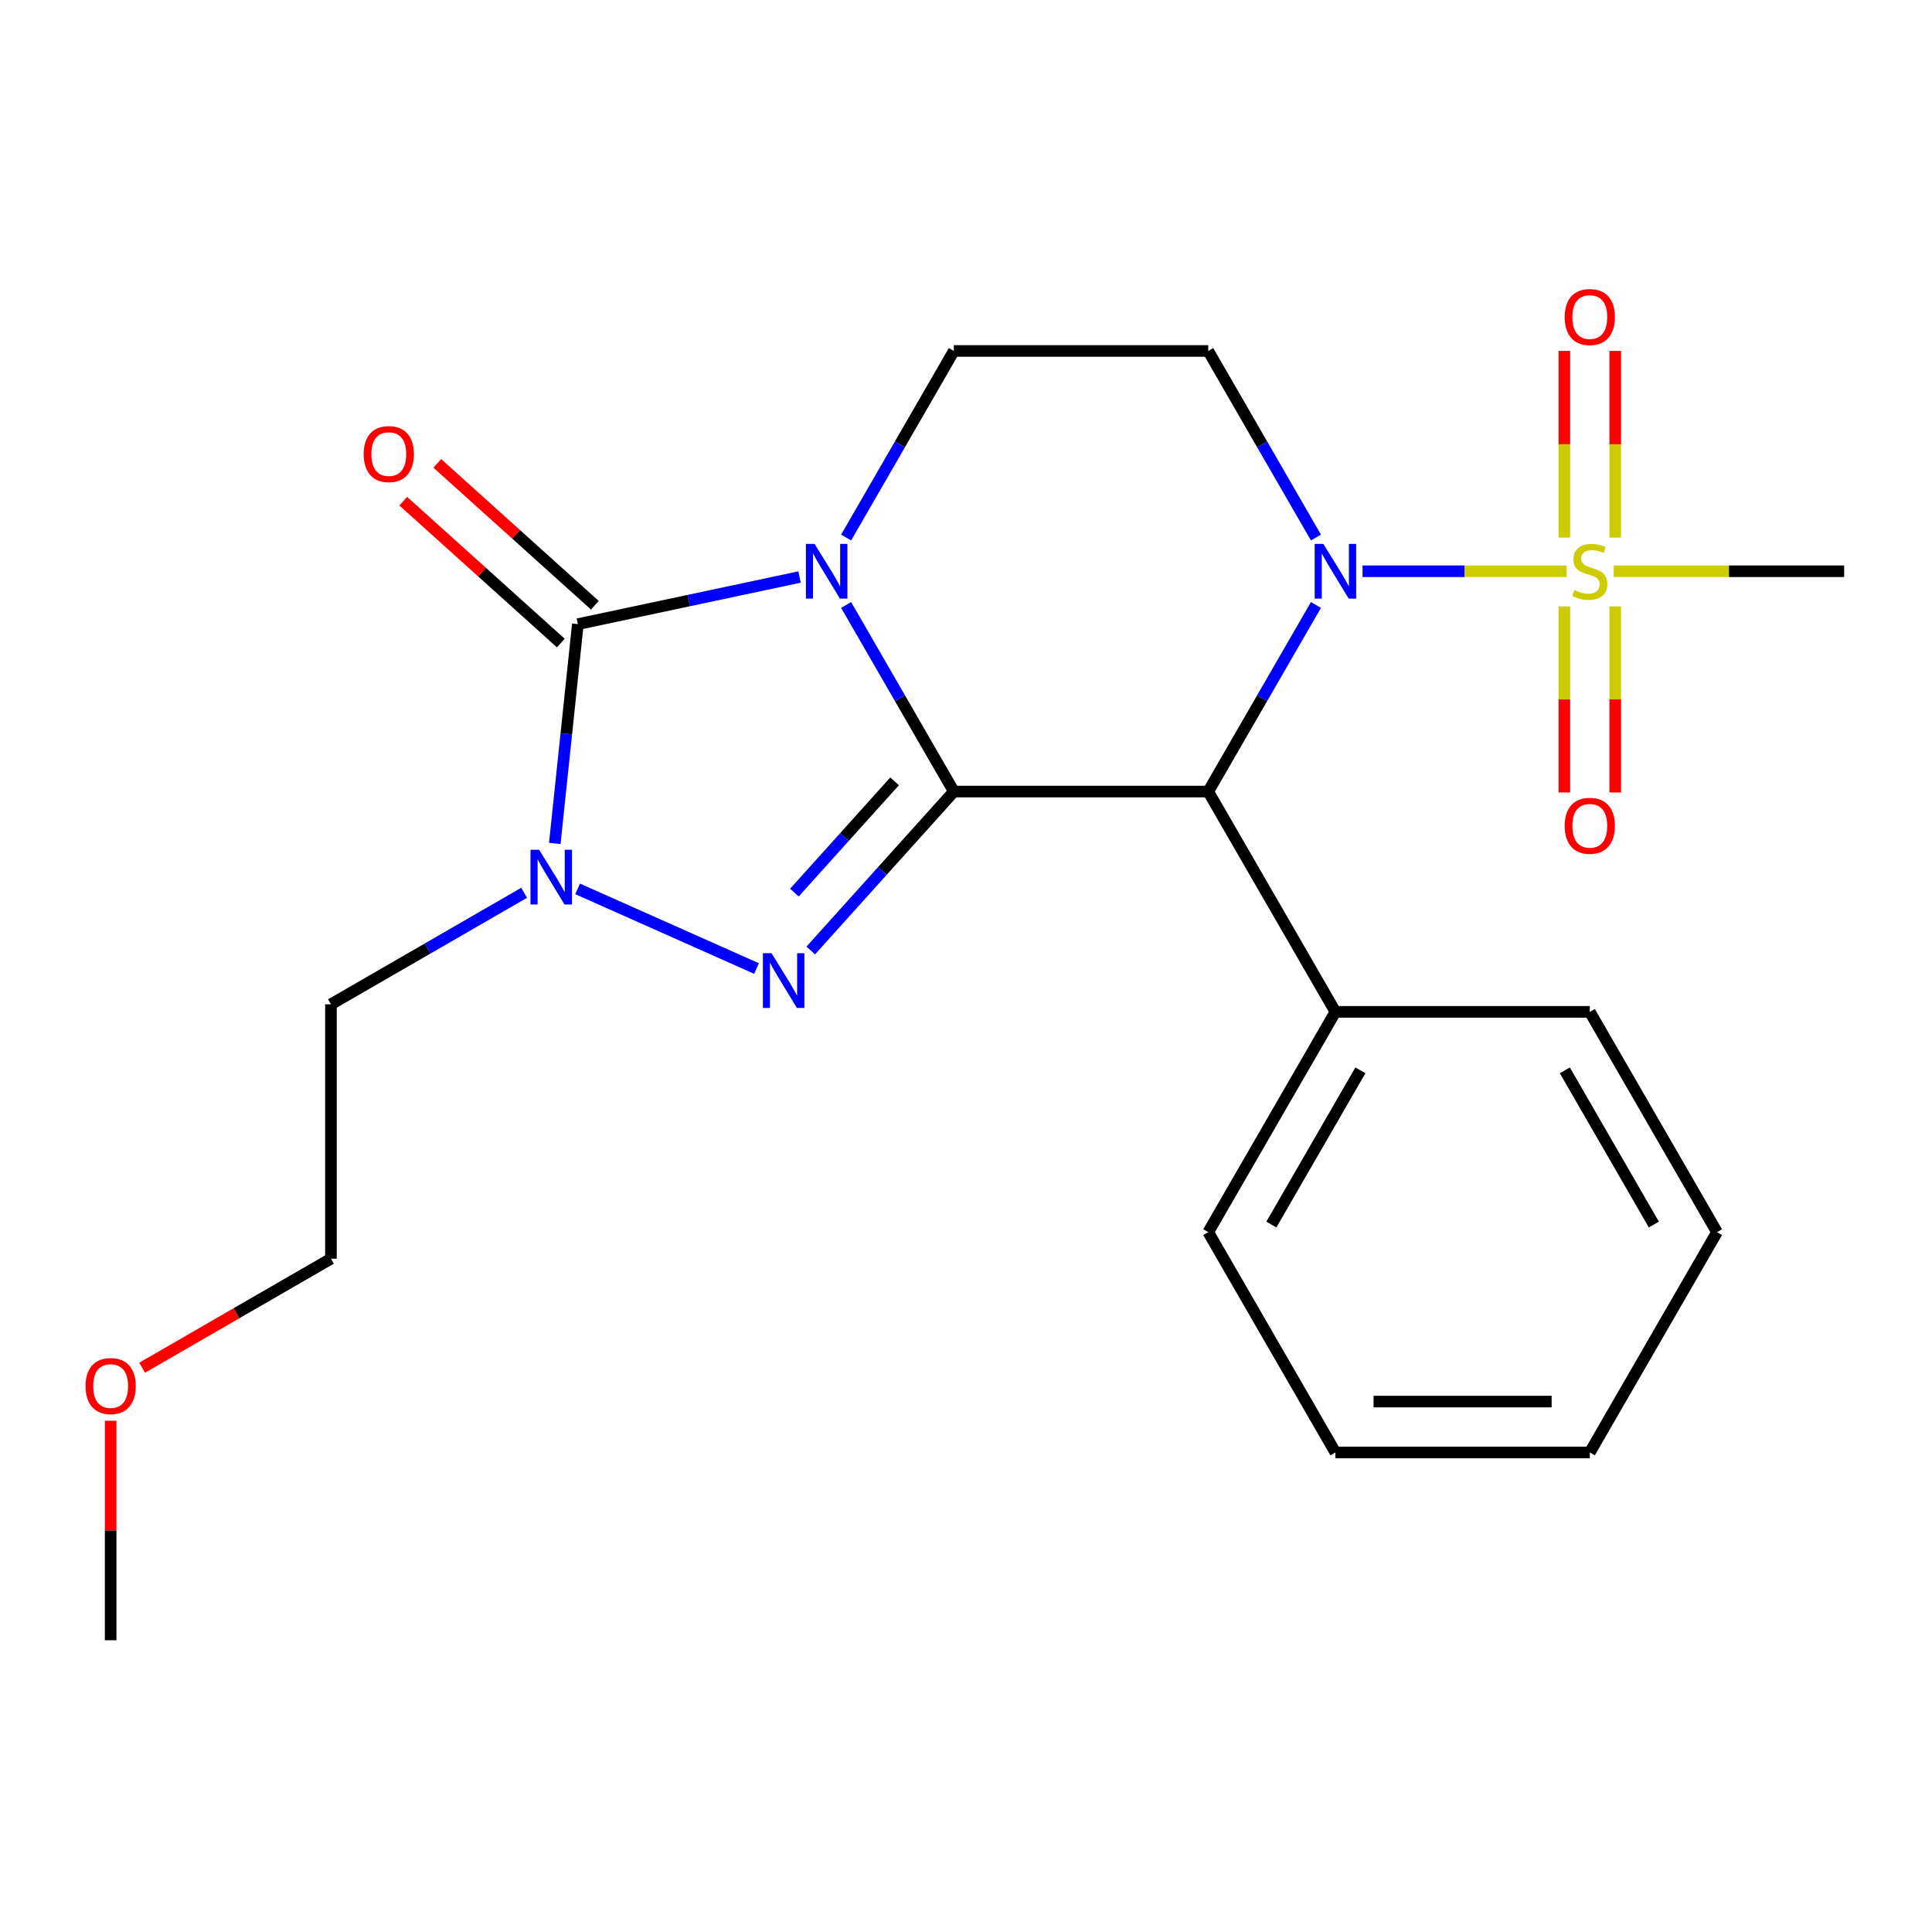 <?xml version='1.0' encoding='iso-8859-1'?>
<svg version='1.1' baseProfile='full'
              xmlns='http://www.w3.org/2000/svg'
                      xmlns:rdkit='http://www.rdkit.org/xml'
                      xmlns:xlink='http://www.w3.org/1999/xlink'
                  xml:space='preserve'
width='1000px' height='1000px' viewBox='0 0 1000 1000'>
<!-- END OF HEADER -->
<rect style='opacity:1.0;fill:#FFFFFF;stroke:none' width='1000' height='1000' x='0' y='0'> </rect>
<path class='bond-0' d='M 493.711,409.708 L 465.832,361.42' style='fill:none;fill-rule:evenodd;stroke:#000000;stroke-width:6px;stroke-linecap:butt;stroke-linejoin:miter;stroke-opacity:1' />
<path class='bond-0' d='M 465.832,361.42 L 437.953,313.132' style='fill:none;fill-rule:evenodd;stroke:#0000FF;stroke-width:6px;stroke-linecap:butt;stroke-linejoin:miter;stroke-opacity:1' />
<path class='bond-1' d='M 493.711,409.708 L 456.676,450.84' style='fill:none;fill-rule:evenodd;stroke:#000000;stroke-width:6px;stroke-linecap:butt;stroke-linejoin:miter;stroke-opacity:1' />
<path class='bond-1' d='M 456.676,450.84 L 419.64,491.971' style='fill:none;fill-rule:evenodd;stroke:#0000FF;stroke-width:6px;stroke-linecap:butt;stroke-linejoin:miter;stroke-opacity:1' />
<path class='bond-1' d='M 463.031,404.427 L 437.106,433.219' style='fill:none;fill-rule:evenodd;stroke:#000000;stroke-width:6px;stroke-linecap:butt;stroke-linejoin:miter;stroke-opacity:1' />
<path class='bond-1' d='M 437.106,433.219 L 411.181,462.011' style='fill:none;fill-rule:evenodd;stroke:#0000FF;stroke-width:6px;stroke-linecap:butt;stroke-linejoin:miter;stroke-opacity:1' />
<path class='bond-4' d='M 493.711,409.708 L 625.378,409.708' style='fill:none;fill-rule:evenodd;stroke:#000000;stroke-width:6px;stroke-linecap:butt;stroke-linejoin:miter;stroke-opacity:1' />
<path class='bond-2' d='M 413.846,298.663 L 356.467,310.859' style='fill:none;fill-rule:evenodd;stroke:#0000FF;stroke-width:6px;stroke-linecap:butt;stroke-linejoin:miter;stroke-opacity:1' />
<path class='bond-2' d='M 356.467,310.859 L 299.088,323.056' style='fill:none;fill-rule:evenodd;stroke:#000000;stroke-width:6px;stroke-linecap:butt;stroke-linejoin:miter;stroke-opacity:1' />
<path class='bond-8' d='M 437.953,278.229 L 465.832,229.941' style='fill:none;fill-rule:evenodd;stroke:#0000FF;stroke-width:6px;stroke-linecap:butt;stroke-linejoin:miter;stroke-opacity:1' />
<path class='bond-8' d='M 465.832,229.941 L 493.711,181.654' style='fill:none;fill-rule:evenodd;stroke:#000000;stroke-width:6px;stroke-linecap:butt;stroke-linejoin:miter;stroke-opacity:1' />
<path class='bond-6' d='M 391.577,501.308 L 298.972,460.078' style='fill:none;fill-rule:evenodd;stroke:#0000FF;stroke-width:6px;stroke-linecap:butt;stroke-linejoin:miter;stroke-opacity:1' />
<path class='bond-11' d='M 307.898,313.271 L 267.12,276.554' style='fill:none;fill-rule:evenodd;stroke:#000000;stroke-width:6px;stroke-linecap:butt;stroke-linejoin:miter;stroke-opacity:1' />
<path class='bond-11' d='M 267.12,276.554 L 226.342,239.838' style='fill:none;fill-rule:evenodd;stroke:#FF0000;stroke-width:6px;stroke-linecap:butt;stroke-linejoin:miter;stroke-opacity:1' />
<path class='bond-11' d='M 290.277,332.84 L 249.499,296.124' style='fill:none;fill-rule:evenodd;stroke:#000000;stroke-width:6px;stroke-linecap:butt;stroke-linejoin:miter;stroke-opacity:1' />
<path class='bond-11' d='M 249.499,296.124 L 208.721,259.407' style='fill:none;fill-rule:evenodd;stroke:#FF0000;stroke-width:6px;stroke-linecap:butt;stroke-linejoin:miter;stroke-opacity:1' />
<path class='bond-23' d='M 299.088,323.056 L 293.123,379.803' style='fill:none;fill-rule:evenodd;stroke:#000000;stroke-width:6px;stroke-linecap:butt;stroke-linejoin:miter;stroke-opacity:1' />
<path class='bond-23' d='M 293.123,379.803 L 287.159,436.55' style='fill:none;fill-rule:evenodd;stroke:#0000FF;stroke-width:6px;stroke-linecap:butt;stroke-linejoin:miter;stroke-opacity:1' />
<path class='bond-3' d='M 681.136,313.132 L 653.257,361.42' style='fill:none;fill-rule:evenodd;stroke:#0000FF;stroke-width:6px;stroke-linecap:butt;stroke-linejoin:miter;stroke-opacity:1' />
<path class='bond-3' d='M 653.257,361.42 L 625.378,409.708' style='fill:none;fill-rule:evenodd;stroke:#000000;stroke-width:6px;stroke-linecap:butt;stroke-linejoin:miter;stroke-opacity:1' />
<path class='bond-5' d='M 705.243,295.681 L 758.05,295.681' style='fill:none;fill-rule:evenodd;stroke:#0000FF;stroke-width:6px;stroke-linecap:butt;stroke-linejoin:miter;stroke-opacity:1' />
<path class='bond-5' d='M 758.05,295.681 L 810.858,295.681' style='fill:none;fill-rule:evenodd;stroke:#CCCC00;stroke-width:6px;stroke-linecap:butt;stroke-linejoin:miter;stroke-opacity:1' />
<path class='bond-7' d='M 681.136,278.229 L 653.257,229.941' style='fill:none;fill-rule:evenodd;stroke:#0000FF;stroke-width:6px;stroke-linecap:butt;stroke-linejoin:miter;stroke-opacity:1' />
<path class='bond-7' d='M 653.257,229.941 L 625.378,181.654' style='fill:none;fill-rule:evenodd;stroke:#000000;stroke-width:6px;stroke-linecap:butt;stroke-linejoin:miter;stroke-opacity:1' />
<path class='bond-12' d='M 625.378,409.708 L 691.211,523.735' style='fill:none;fill-rule:evenodd;stroke:#000000;stroke-width:6px;stroke-linecap:butt;stroke-linejoin:miter;stroke-opacity:1' />
<path class='bond-9' d='M 809.712,313.852 L 809.712,362.021' style='fill:none;fill-rule:evenodd;stroke:#CCCC00;stroke-width:6px;stroke-linecap:butt;stroke-linejoin:miter;stroke-opacity:1' />
<path class='bond-9' d='M 809.712,362.021 L 809.712,410.19' style='fill:none;fill-rule:evenodd;stroke:#FF0000;stroke-width:6px;stroke-linecap:butt;stroke-linejoin:miter;stroke-opacity:1' />
<path class='bond-9' d='M 836.045,313.852 L 836.045,362.021' style='fill:none;fill-rule:evenodd;stroke:#CCCC00;stroke-width:6px;stroke-linecap:butt;stroke-linejoin:miter;stroke-opacity:1' />
<path class='bond-9' d='M 836.045,362.021 L 836.045,410.19' style='fill:none;fill-rule:evenodd;stroke:#FF0000;stroke-width:6px;stroke-linecap:butt;stroke-linejoin:miter;stroke-opacity:1' />
<path class='bond-10' d='M 836.045,278.269 L 836.045,229.949' style='fill:none;fill-rule:evenodd;stroke:#CCCC00;stroke-width:6px;stroke-linecap:butt;stroke-linejoin:miter;stroke-opacity:1' />
<path class='bond-10' d='M 836.045,229.949 L 836.045,181.63' style='fill:none;fill-rule:evenodd;stroke:#FF0000;stroke-width:6px;stroke-linecap:butt;stroke-linejoin:miter;stroke-opacity:1' />
<path class='bond-10' d='M 809.712,278.269 L 809.712,229.949' style='fill:none;fill-rule:evenodd;stroke:#CCCC00;stroke-width:6px;stroke-linecap:butt;stroke-linejoin:miter;stroke-opacity:1' />
<path class='bond-10' d='M 809.712,229.949 L 809.712,181.63' style='fill:none;fill-rule:evenodd;stroke:#FF0000;stroke-width:6px;stroke-linecap:butt;stroke-linejoin:miter;stroke-opacity:1' />
<path class='bond-14' d='M 835.25,295.681 L 894.898,295.681' style='fill:none;fill-rule:evenodd;stroke:#CCCC00;stroke-width:6px;stroke-linecap:butt;stroke-linejoin:miter;stroke-opacity:1' />
<path class='bond-14' d='M 894.898,295.681 L 954.545,295.681' style='fill:none;fill-rule:evenodd;stroke:#000000;stroke-width:6px;stroke-linecap:butt;stroke-linejoin:miter;stroke-opacity:1' />
<path class='bond-13' d='M 271.293,462.103 L 221.295,490.969' style='fill:none;fill-rule:evenodd;stroke:#0000FF;stroke-width:6px;stroke-linecap:butt;stroke-linejoin:miter;stroke-opacity:1' />
<path class='bond-13' d='M 221.295,490.969 L 171.298,519.835' style='fill:none;fill-rule:evenodd;stroke:#000000;stroke-width:6px;stroke-linecap:butt;stroke-linejoin:miter;stroke-opacity:1' />
<path class='bond-24' d='M 625.378,181.654 L 493.711,181.654' style='fill:none;fill-rule:evenodd;stroke:#000000;stroke-width:6px;stroke-linecap:butt;stroke-linejoin:miter;stroke-opacity:1' />
<path class='bond-17' d='M 691.211,523.735 L 625.378,637.762' style='fill:none;fill-rule:evenodd;stroke:#000000;stroke-width:6px;stroke-linecap:butt;stroke-linejoin:miter;stroke-opacity:1' />
<path class='bond-17' d='M 704.142,554.005 L 658.058,633.824' style='fill:none;fill-rule:evenodd;stroke:#000000;stroke-width:6px;stroke-linecap:butt;stroke-linejoin:miter;stroke-opacity:1' />
<path class='bond-18' d='M 691.211,523.735 L 822.878,523.735' style='fill:none;fill-rule:evenodd;stroke:#000000;stroke-width:6px;stroke-linecap:butt;stroke-linejoin:miter;stroke-opacity:1' />
<path class='bond-16' d='M 171.298,519.835 L 171.298,651.502' style='fill:none;fill-rule:evenodd;stroke:#000000;stroke-width:6px;stroke-linecap:butt;stroke-linejoin:miter;stroke-opacity:1' />
<path class='bond-15' d='M 73.562,707.929 L 122.43,679.716' style='fill:none;fill-rule:evenodd;stroke:#FF0000;stroke-width:6px;stroke-linecap:butt;stroke-linejoin:miter;stroke-opacity:1' />
<path class='bond-15' d='M 122.43,679.716 L 171.298,651.502' style='fill:none;fill-rule:evenodd;stroke:#000000;stroke-width:6px;stroke-linecap:butt;stroke-linejoin:miter;stroke-opacity:1' />
<path class='bond-19' d='M 57.271,735.387 L 57.271,792.195' style='fill:none;fill-rule:evenodd;stroke:#FF0000;stroke-width:6px;stroke-linecap:butt;stroke-linejoin:miter;stroke-opacity:1' />
<path class='bond-19' d='M 57.271,792.195 L 57.271,849.002' style='fill:none;fill-rule:evenodd;stroke:#000000;stroke-width:6px;stroke-linecap:butt;stroke-linejoin:miter;stroke-opacity:1' />
<path class='bond-20' d='M 625.378,637.762 L 691.211,751.788' style='fill:none;fill-rule:evenodd;stroke:#000000;stroke-width:6px;stroke-linecap:butt;stroke-linejoin:miter;stroke-opacity:1' />
<path class='bond-21' d='M 822.878,523.735 L 888.712,637.762' style='fill:none;fill-rule:evenodd;stroke:#000000;stroke-width:6px;stroke-linecap:butt;stroke-linejoin:miter;stroke-opacity:1' />
<path class='bond-21' d='M 809.948,554.005 L 856.032,633.824' style='fill:none;fill-rule:evenodd;stroke:#000000;stroke-width:6px;stroke-linecap:butt;stroke-linejoin:miter;stroke-opacity:1' />
<path class='bond-25' d='M 691.211,751.788 L 822.878,751.788' style='fill:none;fill-rule:evenodd;stroke:#000000;stroke-width:6px;stroke-linecap:butt;stroke-linejoin:miter;stroke-opacity:1' />
<path class='bond-25' d='M 710.961,725.455 L 803.128,725.455' style='fill:none;fill-rule:evenodd;stroke:#000000;stroke-width:6px;stroke-linecap:butt;stroke-linejoin:miter;stroke-opacity:1' />
<path class='bond-22' d='M 888.712,637.762 L 822.878,751.788' style='fill:none;fill-rule:evenodd;stroke:#000000;stroke-width:6px;stroke-linecap:butt;stroke-linejoin:miter;stroke-opacity:1' />
<path  class='atom-1' d='M 421.617 281.521
L 430.897 296.521
Q 431.817 298.001, 433.297 300.681
Q 434.777 303.361, 434.857 303.521
L 434.857 281.521
L 438.617 281.521
L 438.617 309.841
L 434.737 309.841
L 424.777 293.441
Q 423.617 291.521, 422.377 289.321
Q 421.177 287.121, 420.817 286.441
L 420.817 309.841
L 417.137 309.841
L 417.137 281.521
L 421.617 281.521
' fill='#0000FF'/>
<path  class='atom-2' d='M 399.349 493.395
L 408.629 508.395
Q 409.549 509.875, 411.029 512.555
Q 412.509 515.235, 412.589 515.395
L 412.589 493.395
L 416.349 493.395
L 416.349 521.715
L 412.469 521.715
L 402.509 505.315
Q 401.349 503.395, 400.109 501.195
Q 398.909 498.995, 398.549 498.315
L 398.549 521.715
L 394.869 521.715
L 394.869 493.395
L 399.349 493.395
' fill='#0000FF'/>
<path  class='atom-4' d='M 684.951 281.521
L 694.231 296.521
Q 695.151 298.001, 696.631 300.681
Q 698.111 303.361, 698.191 303.521
L 698.191 281.521
L 701.951 281.521
L 701.951 309.841
L 698.071 309.841
L 688.111 293.441
Q 686.951 291.521, 685.711 289.321
Q 684.511 287.121, 684.151 286.441
L 684.151 309.841
L 680.471 309.841
L 680.471 281.521
L 684.951 281.521
' fill='#0000FF'/>
<path  class='atom-6' d='M 814.878 305.401
Q 815.198 305.521, 816.518 306.081
Q 817.838 306.641, 819.278 307.001
Q 820.758 307.321, 822.198 307.321
Q 824.878 307.321, 826.438 306.041
Q 827.998 304.721, 827.998 302.441
Q 827.998 300.881, 827.198 299.921
Q 826.438 298.961, 825.238 298.441
Q 824.038 297.921, 822.038 297.321
Q 819.518 296.561, 817.998 295.841
Q 816.518 295.121, 815.438 293.601
Q 814.398 292.081, 814.398 289.521
Q 814.398 285.961, 816.798 283.761
Q 819.238 281.561, 824.038 281.561
Q 827.318 281.561, 831.038 283.121
L 830.118 286.201
Q 826.718 284.801, 824.158 284.801
Q 821.398 284.801, 819.878 285.961
Q 818.358 287.081, 818.398 289.041
Q 818.398 290.561, 819.158 291.481
Q 819.958 292.401, 821.078 292.921
Q 822.238 293.441, 824.158 294.041
Q 826.718 294.841, 828.238 295.641
Q 829.758 296.441, 830.838 298.081
Q 831.958 299.681, 831.958 302.441
Q 831.958 306.361, 829.318 308.481
Q 826.718 310.561, 822.358 310.561
Q 819.838 310.561, 817.918 310.001
Q 816.038 309.481, 813.798 308.561
L 814.878 305.401
' fill='#CCCC00'/>
<path  class='atom-7' d='M 279.065 439.841
L 288.345 454.841
Q 289.265 456.321, 290.745 459.001
Q 292.225 461.681, 292.305 461.841
L 292.305 439.841
L 296.065 439.841
L 296.065 468.161
L 292.185 468.161
L 282.225 451.761
Q 281.065 449.841, 279.825 447.641
Q 278.625 445.441, 278.265 444.761
L 278.265 468.161
L 274.585 468.161
L 274.585 439.841
L 279.065 439.841
' fill='#0000FF'/>
<path  class='atom-10' d='M 809.878 427.428
Q 809.878 420.628, 813.238 416.828
Q 816.598 413.028, 822.878 413.028
Q 829.158 413.028, 832.518 416.828
Q 835.878 420.628, 835.878 427.428
Q 835.878 434.308, 832.478 438.228
Q 829.078 442.108, 822.878 442.108
Q 816.638 442.108, 813.238 438.228
Q 809.878 434.348, 809.878 427.428
M 822.878 438.908
Q 827.198 438.908, 829.518 436.028
Q 831.878 433.108, 831.878 427.428
Q 831.878 421.868, 829.518 419.068
Q 827.198 416.228, 822.878 416.228
Q 818.558 416.228, 816.198 419.028
Q 813.878 421.828, 813.878 427.428
Q 813.878 433.148, 816.198 436.028
Q 818.558 438.908, 822.878 438.908
' fill='#FF0000'/>
<path  class='atom-11' d='M 809.878 164.094
Q 809.878 157.294, 813.238 153.494
Q 816.598 149.694, 822.878 149.694
Q 829.158 149.694, 832.518 153.494
Q 835.878 157.294, 835.878 164.094
Q 835.878 170.974, 832.478 174.894
Q 829.078 178.774, 822.878 178.774
Q 816.638 178.774, 813.238 174.894
Q 809.878 171.014, 809.878 164.094
M 822.878 175.574
Q 827.198 175.574, 829.518 172.694
Q 831.878 169.774, 831.878 164.094
Q 831.878 158.534, 829.518 155.734
Q 827.198 152.894, 822.878 152.894
Q 818.558 152.894, 816.198 155.694
Q 813.878 158.494, 813.878 164.094
Q 813.878 169.814, 816.198 172.694
Q 818.558 175.574, 822.878 175.574
' fill='#FF0000'/>
<path  class='atom-12' d='M 188.24 235.033
Q 188.24 228.233, 191.6 224.433
Q 194.96 220.633, 201.24 220.633
Q 207.52 220.633, 210.88 224.433
Q 214.24 228.233, 214.24 235.033
Q 214.24 241.913, 210.84 245.833
Q 207.44 249.713, 201.24 249.713
Q 195 249.713, 191.6 245.833
Q 188.24 241.953, 188.24 235.033
M 201.24 246.513
Q 205.56 246.513, 207.88 243.633
Q 210.24 240.713, 210.24 235.033
Q 210.24 229.473, 207.88 226.673
Q 205.56 223.833, 201.24 223.833
Q 196.92 223.833, 194.56 226.633
Q 192.24 229.433, 192.24 235.033
Q 192.24 240.753, 194.56 243.633
Q 196.92 246.513, 201.24 246.513
' fill='#FF0000'/>
<path  class='atom-16' d='M 44.271 717.415
Q 44.271 710.615, 47.631 706.815
Q 50.991 703.015, 57.271 703.015
Q 63.551 703.015, 66.911 706.815
Q 70.271 710.615, 70.271 717.415
Q 70.271 724.295, 66.871 728.215
Q 63.471 732.095, 57.271 732.095
Q 51.031 732.095, 47.631 728.215
Q 44.271 724.335, 44.271 717.415
M 57.271 728.895
Q 61.591 728.895, 63.911 726.015
Q 66.271 723.095, 66.271 717.415
Q 66.271 711.855, 63.911 709.055
Q 61.591 706.215, 57.271 706.215
Q 52.951 706.215, 50.591 709.015
Q 48.271 711.815, 48.271 717.415
Q 48.271 723.135, 50.591 726.015
Q 52.951 728.895, 57.271 728.895
' fill='#FF0000'/>
</svg>
